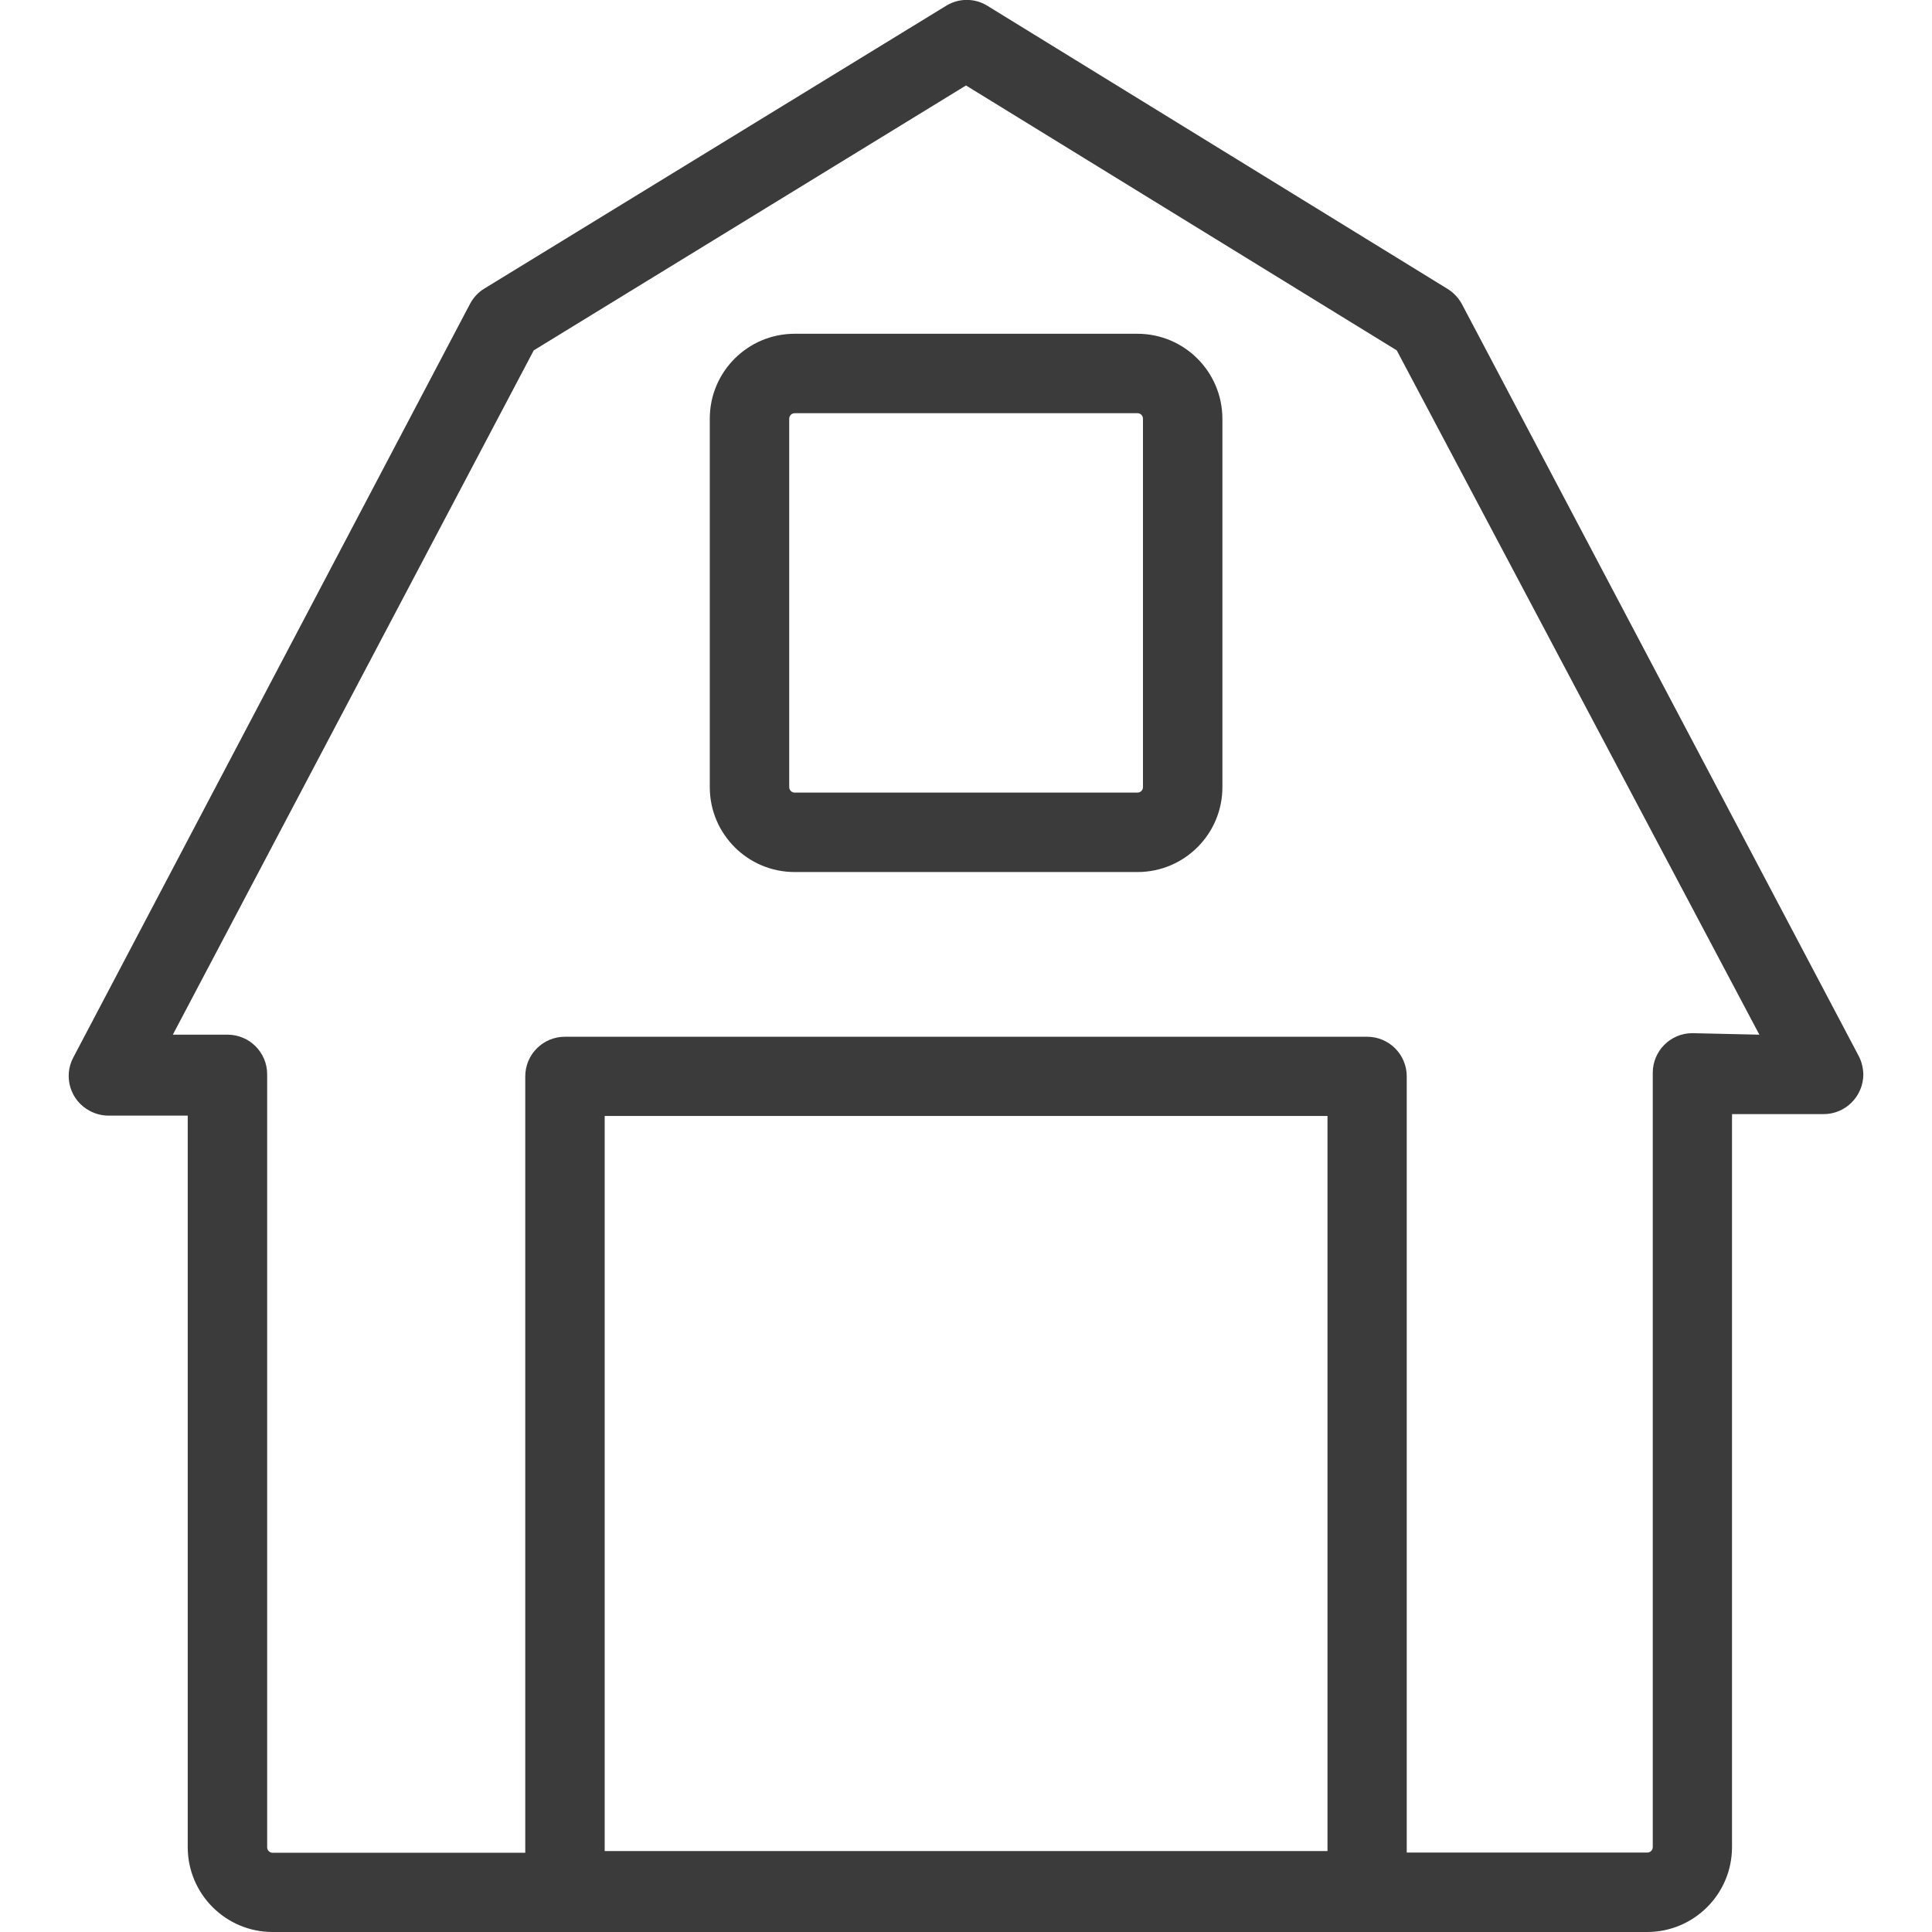 <?xml version="1.0" encoding="utf-8"?>
<!-- Generator: Adobe Illustrator 22.0.1, SVG Export Plug-In . SVG Version: 6.00 Build 0)  -->
<svg version="1.1" id="Calque_1" xmlns="http://www.w3.org/2000/svg" xmlns:xlink="http://www.w3.org/1999/xlink" x="0px" y="0px"
	 viewBox="0 0 1024 1024" style="enable-background:new 0 0 1024 1024;" xml:space="preserve">
<style type="text/css">
	.st0{fill:#3C3B3B;}
</style>
<title></title>
<g id="icomoon-ignore">
</g>
<path class="st0" d="M985.1,559.6L774.8,161.1c-1.8-3.3-4.4-6-7.6-8L522.9,2.8c-6.5-3.8-14.5-3.8-21,0L256.8,152.9
	c-3.2,1.9-5.8,4.7-7.6,8L38.9,560.4c-5.5,10.2-1.6,23,8.7,28.4c3,1.6,6.4,2.5,9.8,2.5h42.1V979c0,24.8,20.1,45,45,45H873
	c24.8,0,45-20.1,45-45V590.5h48.6c11.6,0,21-9.5,21-21.1C987.5,566,986.7,562.6,985.1,559.6L985.1,559.6z M703.5,981.1H320.5V591.5
	h383.1V981.1z M897,547.6c-11.6,0-21,9.4-21,21V979c0,1.6-1.3,2.9-2.9,2.9H745.6V570.5c0-11.6-9.4-21-21-21H299.4
	c-11.6,0-21,9.4-21,21v411.5H144.5c-1.6,0-2.9-1.3-2.9-2.9V569.4c0-11.6-9.4-21-21-21h-29l191.3-362.7L512,45.3l228.3,140.4
	l192.2,362.7L897,547.6L897,547.6z"/>
<path class="st0" d="M602.8,176.9H421.2c-24.8,0-45,20.1-45,45v195.3c0,24.8,20.1,45,45,45h181.7c24.8,0,45-20.1,45-45V221.9
	C647.8,197,627.7,176.9,602.8,176.9L602.8,176.9z M605.8,417.2c0,1.6-1.3,2.9-2.9,2.9H421.2c-1.6,0-2.9-1.3-2.9-2.9V221.9
	c0-1.6,1.3-2.9,2.9-2.9h181.7c1.6,0,2.9,1.3,2.9,2.9V417.2z"/>
</svg>
